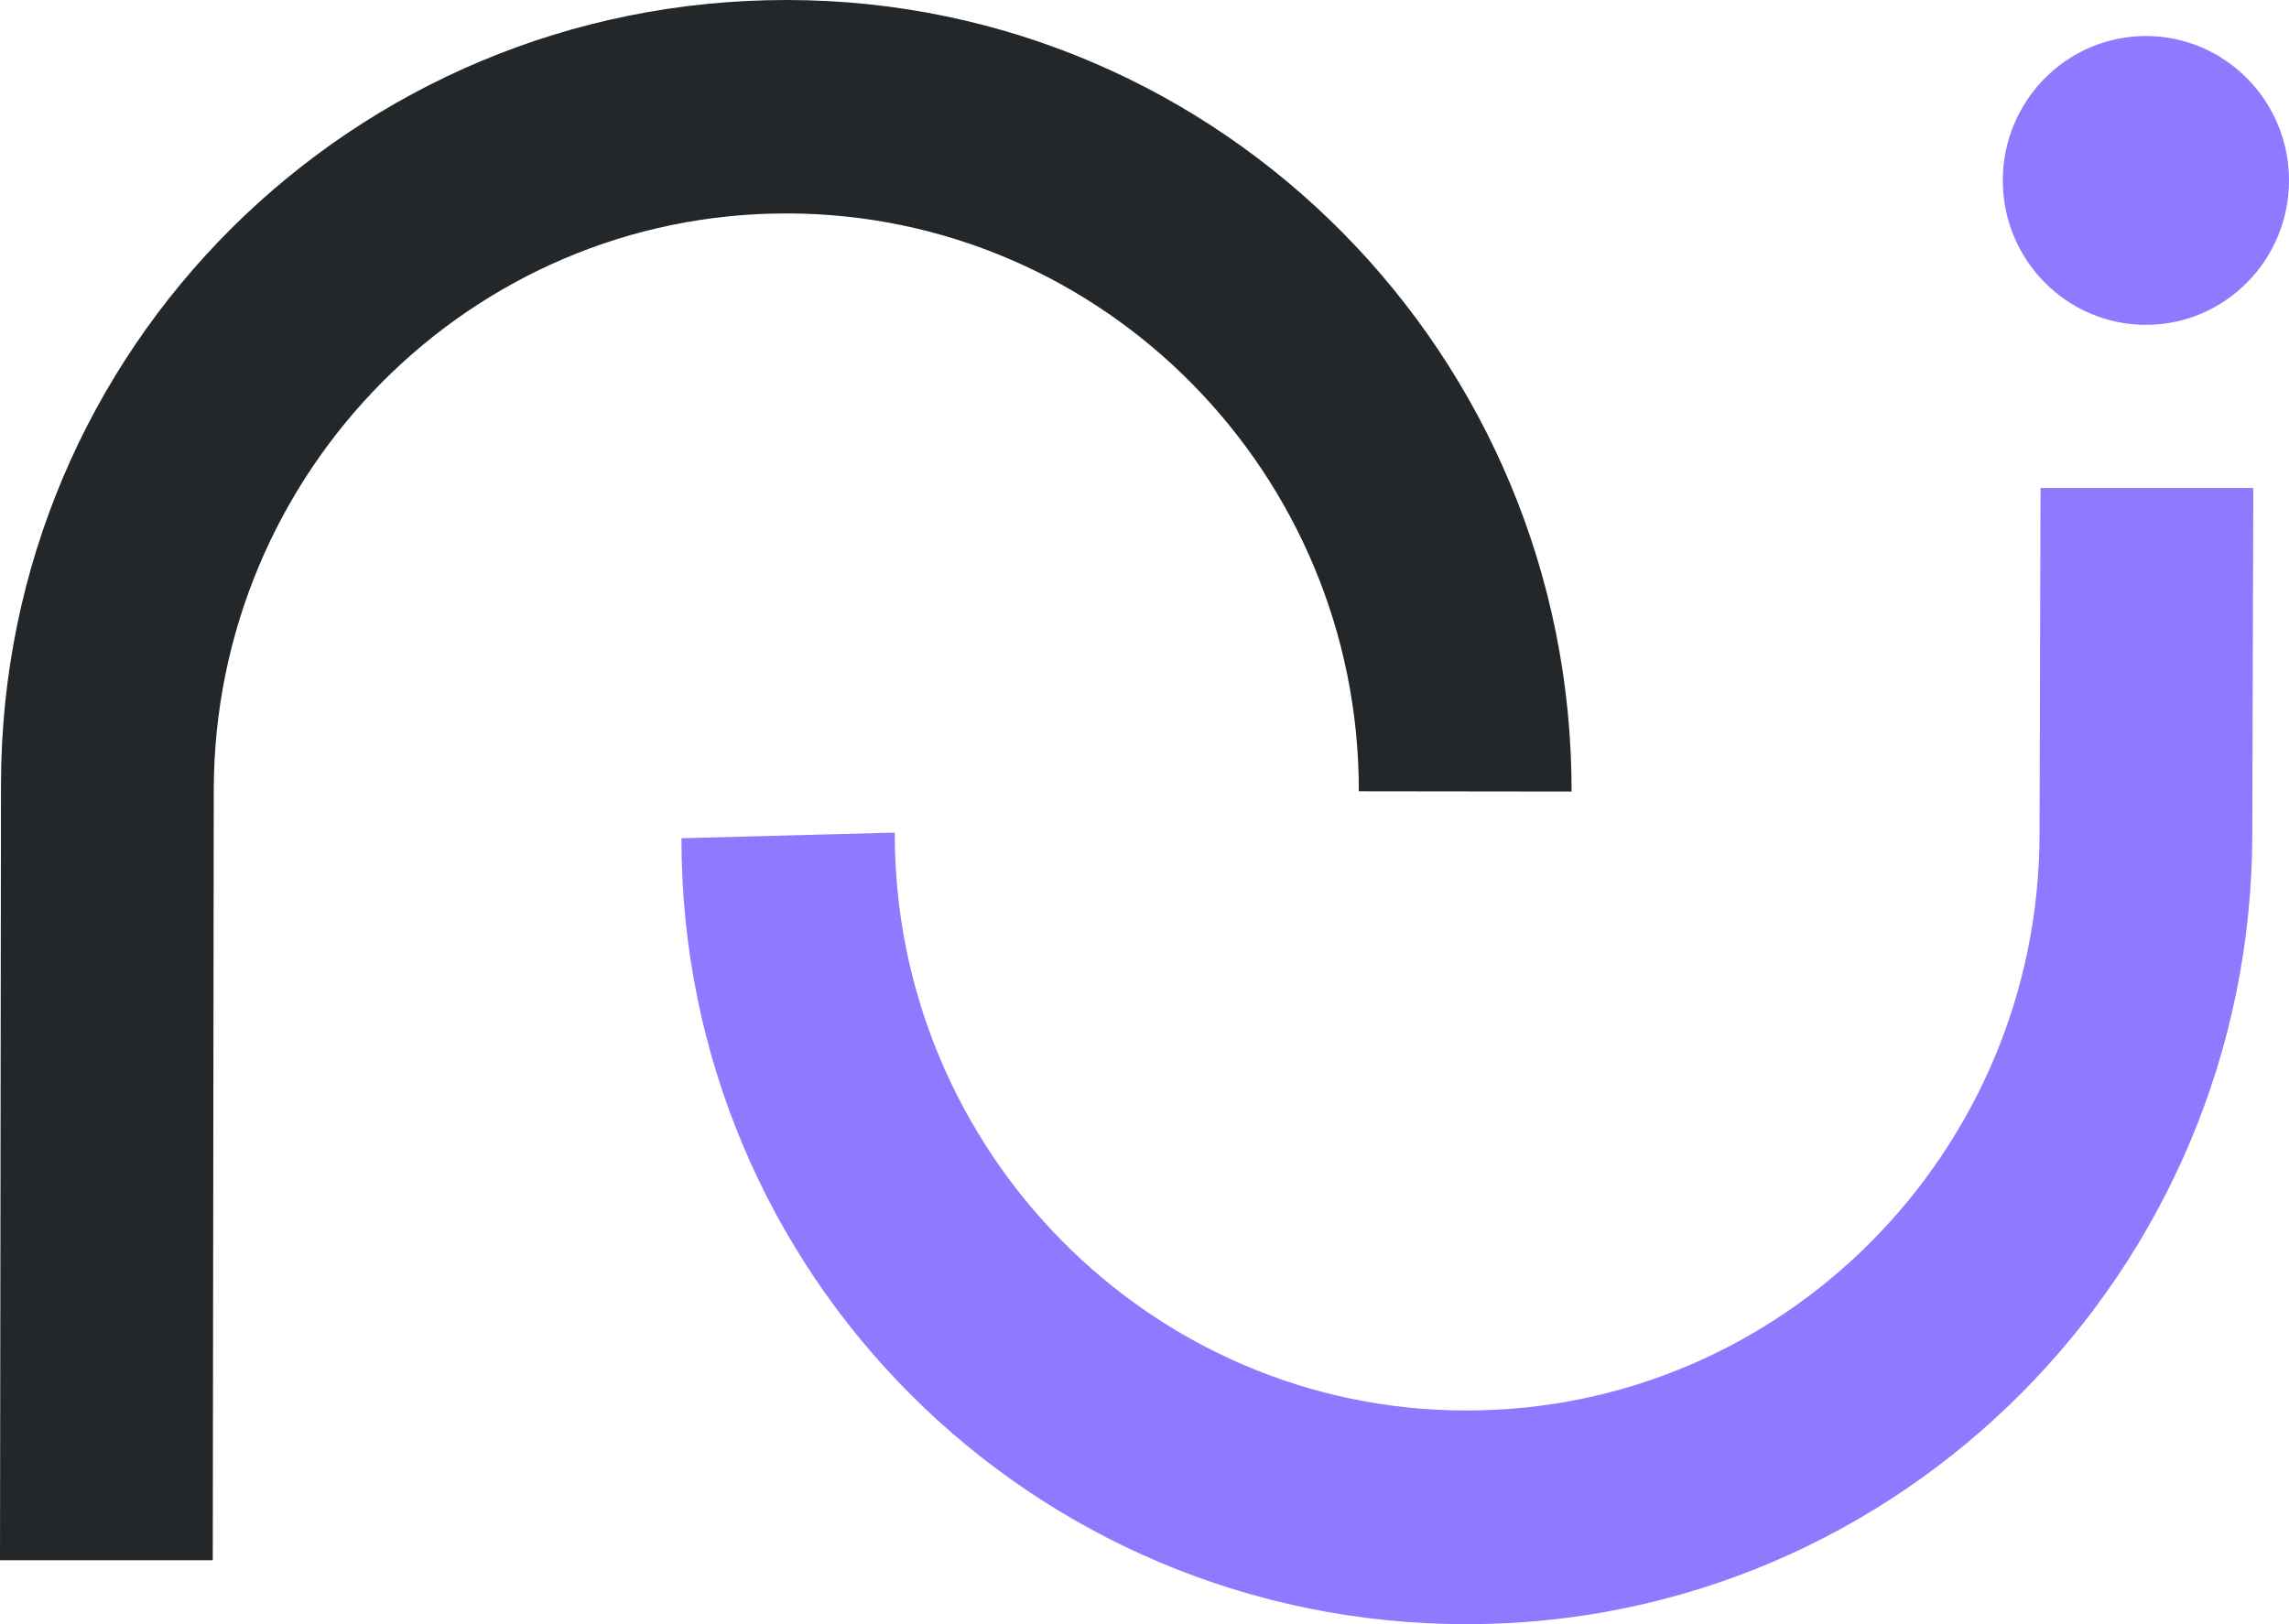 <svg width="62" height="44" viewBox="0 0 62 44" fill="none" xmlns="http://www.w3.org/2000/svg">
<path d="M36.805 21.436C36.819 12.836 29.891 5.796 21.322 5.782C12.745 5.768 5.804 12.795 5.79 21.395L5.763 42.268H0L0.027 21.237C0.041 9.433 9.557 -0.014 21.328 1.49557e-05C33.093 0.014 42.582 9.639 42.568 21.443" fill="#242729"/>
<path d="M18.458 22.708C18.445 34.512 27.934 43.986 39.705 44C51.469 44.014 60.986 34.409 61.006 22.605L61.033 13.22H55.27L55.243 22.598C55.23 31.198 48.288 38.218 39.718 38.211C31.149 38.211 24.221 31.157 24.235 22.556" fill="#9078FF"/>
<path d="M54.248 4.888C54.248 7.047 55.985 8.8 58.124 8.8C60.263 8.8 62 7.047 62 4.888C62 2.729 60.263 0.976 58.124 0.976C55.985 0.976 54.248 2.729 54.248 4.888Z" fill="#9078FF"/>
</svg>
